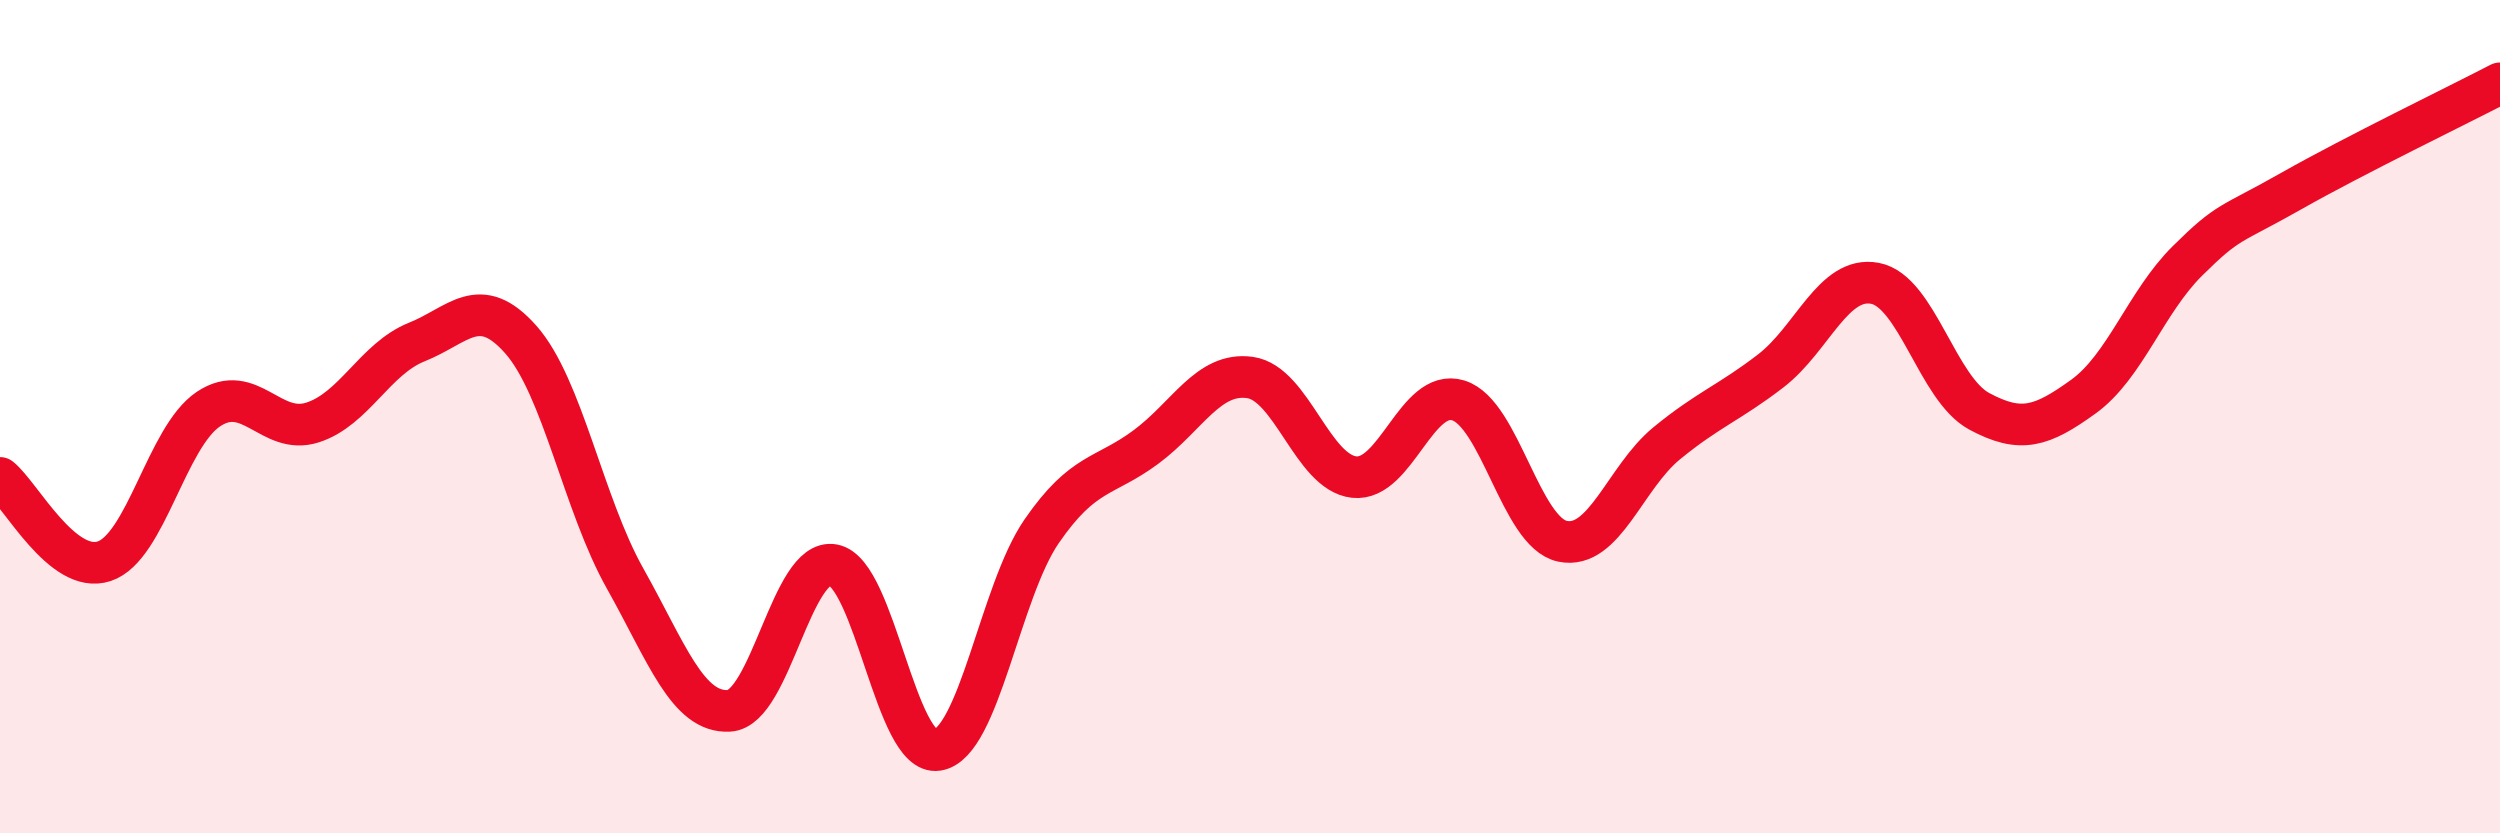 
    <svg width="60" height="20" viewBox="0 0 60 20" xmlns="http://www.w3.org/2000/svg">
      <path
        d="M 0,11.47 C 0.5,11.87 1.5,13.8 2.5,13.47 C 3.5,13.14 4,10.49 5,9.82 C 6,9.15 6.5,10.46 7.5,10.14 C 8.5,9.82 9,8.61 10,8.21 C 11,7.81 11.5,7.02 12.5,8.15 C 13.5,9.28 14,12.1 15,13.88 C 16,15.66 16.5,17.12 17.5,17.06 C 18.5,17 19,13.37 20,13.56 C 21,13.75 21.5,18.16 22.5,18 C 23.5,17.84 24,14.2 25,12.75 C 26,11.3 26.5,11.47 27.5,10.73 C 28.5,9.99 29,8.92 30,9.06 C 31,9.2 31.5,11.34 32.5,11.45 C 33.5,11.56 34,9.3 35,9.61 C 36,9.92 36.5,12.78 37.5,12.99 C 38.5,13.2 39,11.46 40,10.64 C 41,9.82 41.5,9.67 42.5,8.9 C 43.5,8.13 44,6.61 45,6.8 C 46,6.99 46.5,9.33 47.5,9.87 C 48.5,10.41 49,10.24 50,9.52 C 51,8.8 51.5,7.25 52.5,6.26 C 53.5,5.27 53.5,5.43 55,4.58 C 56.5,3.73 59,2.52 60,2L60 20L0 20Z"
        fill="#EB0A25"
        opacity="0.1"
        stroke-linecap="round"
        stroke-linejoin="round"
      />
      <path
        d="M 0,11.47 C 0.5,11.87 1.5,13.8 2.5,13.47 C 3.5,13.14 4,10.49 5,9.82 C 6,9.15 6.5,10.46 7.5,10.14 C 8.5,9.82 9,8.61 10,8.21 C 11,7.81 11.5,7.02 12.5,8.15 C 13.5,9.28 14,12.1 15,13.88 C 16,15.66 16.5,17.12 17.5,17.06 C 18.5,17 19,13.37 20,13.56 C 21,13.75 21.5,18.16 22.5,18 C 23.5,17.84 24,14.2 25,12.75 C 26,11.3 26.5,11.47 27.5,10.73 C 28.5,9.99 29,8.92 30,9.06 C 31,9.2 31.5,11.34 32.5,11.45 C 33.5,11.56 34,9.3 35,9.61 C 36,9.92 36.5,12.78 37.5,12.99 C 38.5,13.2 39,11.46 40,10.64 C 41,9.82 41.5,9.67 42.5,8.9 C 43.5,8.13 44,6.61 45,6.8 C 46,6.99 46.5,9.33 47.5,9.87 C 48.5,10.41 49,10.24 50,9.52 C 51,8.8 51.5,7.25 52.5,6.26 C 53.5,5.27 53.5,5.43 55,4.58 C 56.5,3.73 59,2.52 60,2"
        stroke="#EB0A25"
        stroke-width="1"
        fill="none"
        stroke-linecap="round"
        stroke-linejoin="round"
      />
    </svg>
  